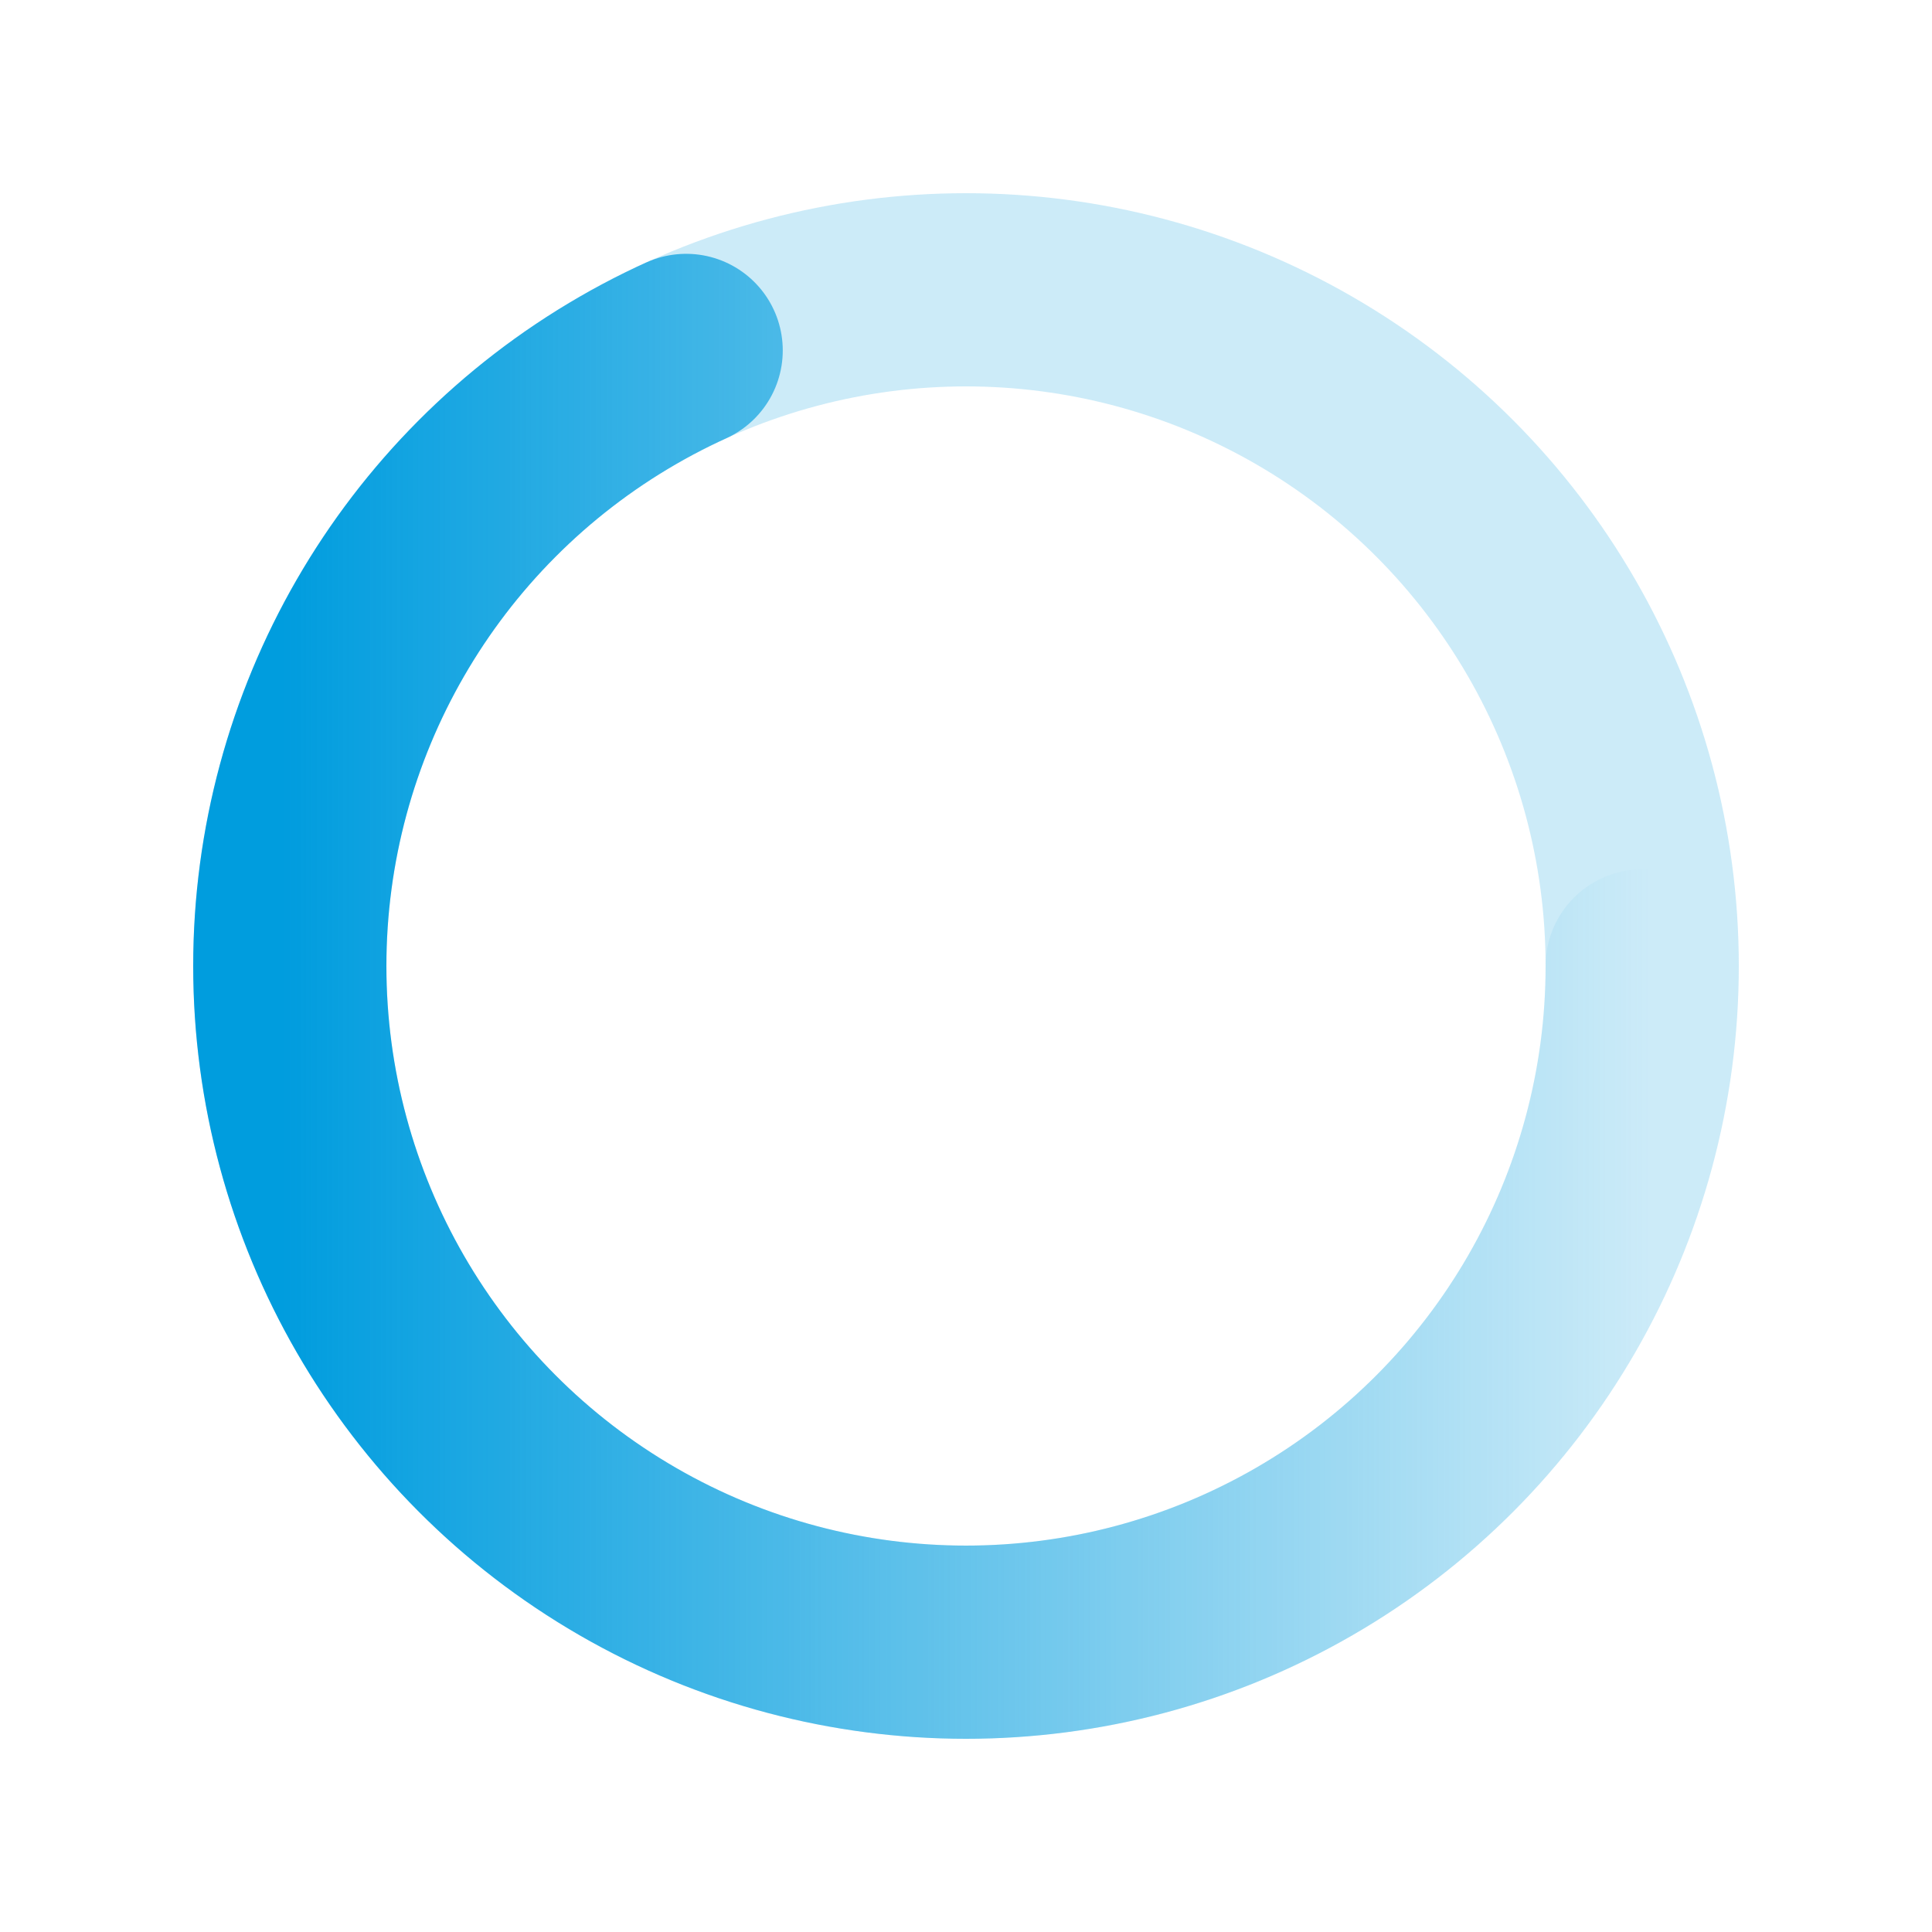 <svg xmlns="http://www.w3.org/2000/svg" viewBox="0 0 200 200">
  <defs>
    <linearGradient id="strokeGradient" x1="0%" y1="0%" x2="100%" y2="0%">
      <stop offset="0%" stop-color="#009DDF" stop-opacity="1" />
      <stop offset="100%" stop-color="#009DDF" stop-opacity="0" />
    </linearGradient>
  </defs>
  <circle
    transform-origin="center"
    fill="none"
    stroke="url(#strokeGradient)"
    stroke-width="20px"
    stroke-linecap="round"
    stroke-dasharray="300 900"
    stroke-dashoffset="0"
    cx="100"
    cy="100"
    r="70"
  >
    <animateTransform
      type="rotate"
      attributeName="transform"
      calcMode="spline"
      dur="1s"
      values="0;360"
      keyTimes="0;1"
      keySplines="0 0 1 1"
      repeatCount="indefinite"
    />
  </circle>
  <circle
    transform-origin="center"
    fill="none"
    opacity=".2"
    stroke="#009DDF"
    stroke-width="20px"
    stroke-linecap="round"
    cx="100"
    cy="100"
    r="70"
  ></circle>
</svg>